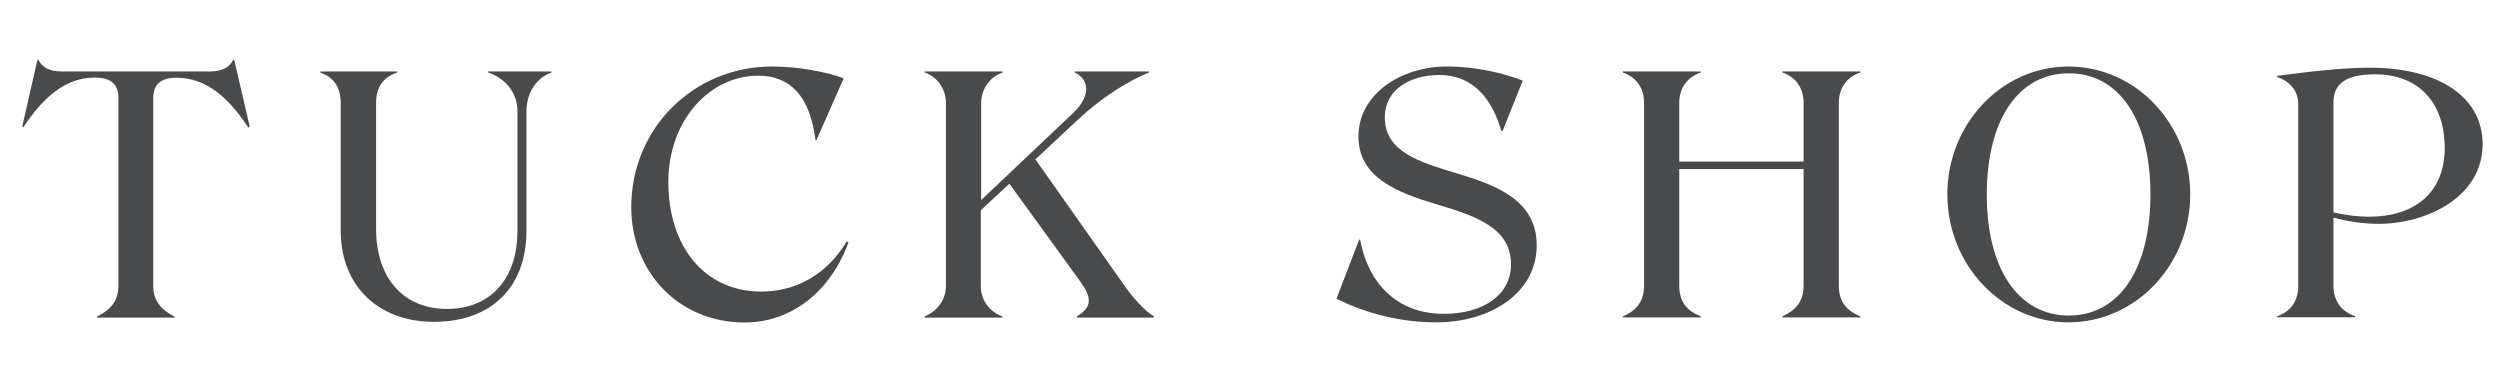 <?xml version="1.0" encoding="utf-8"?>
<!-- Generator: Adobe Illustrator 27.4.0, SVG Export Plug-In . SVG Version: 6.00 Build 0)  -->
<svg version="1.1" id="Layer_1" xmlns="http://www.w3.org/2000/svg" xmlns:xlink="http://www.w3.org/1999/xlink" x="0px" y="0px"
	 viewBox="0 0 1469.7 216.8" style="enable-background:new 0 0 1469.7 216.8;" xml:space="preserve">
<style type="text/css">
	.st0{fill:#484A4C;}
</style>
<g>
	<path class="st0" d="M123.6,42c6.9,0,11.4-2.5,13.5-6.8h0.6l9.1,39.2l-0.8,0.6c-11.6-17.6-24.7-29.3-42.2-29.3
		c-9.5,0-13.7,4.1-13.7,12v110.5c0,7.7,3.7,13.5,12.5,17.9v0.6H57.1V186c9.1-4.4,12.5-10.2,12.5-17.9V57.6c0-7.9-4.2-12-13.9-12
		c-17.4,0-30.7,12-42,29.3l-0.6-0.6L22,35.2h0.6C24.7,39.4,28.9,42,36,42H123.6z"/>
	<path class="st0" d="M262.7,181.6c23.1,0.2,41.5-15,41.5-46.1V65.3c0-9.1-5.2-18.5-17.4-22.8V42h37.4v0.6
		c-10.4,3.9-14.7,13.7-14.7,22.8v70.2c0,33.8-21.2,53.6-54.4,53.6c-32.4,0-54.8-20.8-54.8-53.6v-75c0-9.3-4.1-15.2-12-17.9V42h45.3
		v0.6c-8.5,2.9-12.5,8.7-12.5,17.9v74.4C221.2,163.7,237.4,181.6,262.7,181.6z"/>
	<path class="st0" d="M371.1,121.8c0-46.7,37-82.7,82.7-82.7c15.4,0,31.8,3.1,42.2,6.9l-16,36.3h-0.6C476.2,57,465,44.5,445.7,44.5
		c-28.5,0-52.8,26.2-52.8,62.5c0,37.8,21.2,64.4,54.6,64.4c19.5,0,38-9.1,50.3-29.5l1,0.6c-10.8,29.5-34.1,47.1-61.1,47.1
		C398.7,189.5,371.1,159.6,371.1,121.8z"/>
	<path class="st0" d="M543.6,186.6V186c7.1-2.9,12.5-9.5,12.5-17.9V60.5c0-7.1-4.1-15-12.5-17.9V42h45.9v0.6
		c-8.5,2.9-12.7,10.8-12.7,17.9v57.1l53.8-50.9C641,57,641,47,631.7,42.5V42h43.8v0.6c-11.4,4.6-27,13.9-41.9,27.8l-24.9,23.3
		l51.7,73.3c5.8,8.5,13.1,16.2,17.9,18.9v0.8h-45.1v-0.8c9.6-5.8,8.3-11.6,1.3-21.2l-41.1-56.7l-16.8,15.6v44.6
		c0,8.5,5.2,15,12.7,17.9v0.6H543.6z"/>
	<path class="st0" d="M844.3,189.5c-19.9,0-40.5-4.8-58.6-13.9l13.3-34.7h0.6c4.6,25.3,21.4,43.6,49.2,43.6
		c23.3,0,39.5-11.2,39.5-29.1c0-21.4-20.6-28.4-43.8-35.3c-23-6.9-45.9-15.6-45.9-39.9c0-25.1,25.3-41.1,51.9-41.1
		c17.9,0,33.9,4.1,44.7,8.3l-11.8,29.5h-0.8c-5.2-17.7-15.8-32.8-36.5-32.8c-17.4,0-32,8.7-32,24.9c0,20.1,19.9,26.2,42.6,33
		c23.1,6.9,46.7,15.8,46.7,42.2C903.5,171.6,877.1,189.5,844.3,189.5z"/>
	<path class="st0" d="M954,186.6V186c7.1-2.9,12.5-8.1,12.5-17.9V60.5c0-8.3-4.1-15-12.5-17.9V42h45.9v0.6
		c-8.5,2.9-12.7,9.6-12.7,17.9V95h73.1V60.5c0-8.3-4.1-15-12.5-17.9V42h45.9v0.6c-8.3,2.7-12.7,9.5-12.7,17.9v107.6
		c0,9.8,5.4,15,12.7,17.9v0.6h-45.9V186c6.9-3.1,12.5-8.1,12.5-17.9V99.4h-73.1v68.7c0,9.8,5.2,15,12.7,17.9v0.6H954z"/>
	<path class="st0" d="M1216,39.1c39.7,0,71.6,33.9,71.6,75.2c0,41.3-32,75.2-71.6,75.2c-39.2,0-71.2-33.9-71.2-75.2
		C1144.8,73,1176.6,39.1,1216,39.1z M1216.2,185.5c29.7,0,48-27.4,48-71.2c0-43.8-18.3-71.2-48-71.2s-48.2,27.4-48.2,71.2
		C1167.9,158.1,1186.7,185.5,1216.2,185.5z"/>
	<path class="st0" d="M1393,39.8c41.7,0,66.5,17.9,66.5,44.9c0,31.4-33.4,46.9-61.1,46.9c-8.7,0-18.5-1.4-26.6-3.7v40.1
		c0,8.5,4.2,14.9,12.7,17.9v0.6h-45.9V186c8.5-3.1,12.5-9.5,12.5-17.9V61.4c0-7.5-4.2-13.3-12.5-16.2v-0.6
		C1358.5,42,1377.2,39.8,1393,39.8z M1371.8,124.9c7.7,1.7,14.9,2.5,20.8,2.5c27.2,0,44.6-14.3,44.6-40.5
		c0-25.8-14.7-43.2-40.9-43.2c-17.4,0-24.5,5.6-24.5,16.6V124.9z"/>
</g>
<rect x="831.5" y="-596.2" style="fill:none;" width="4.4" height="0"/>
</svg>
